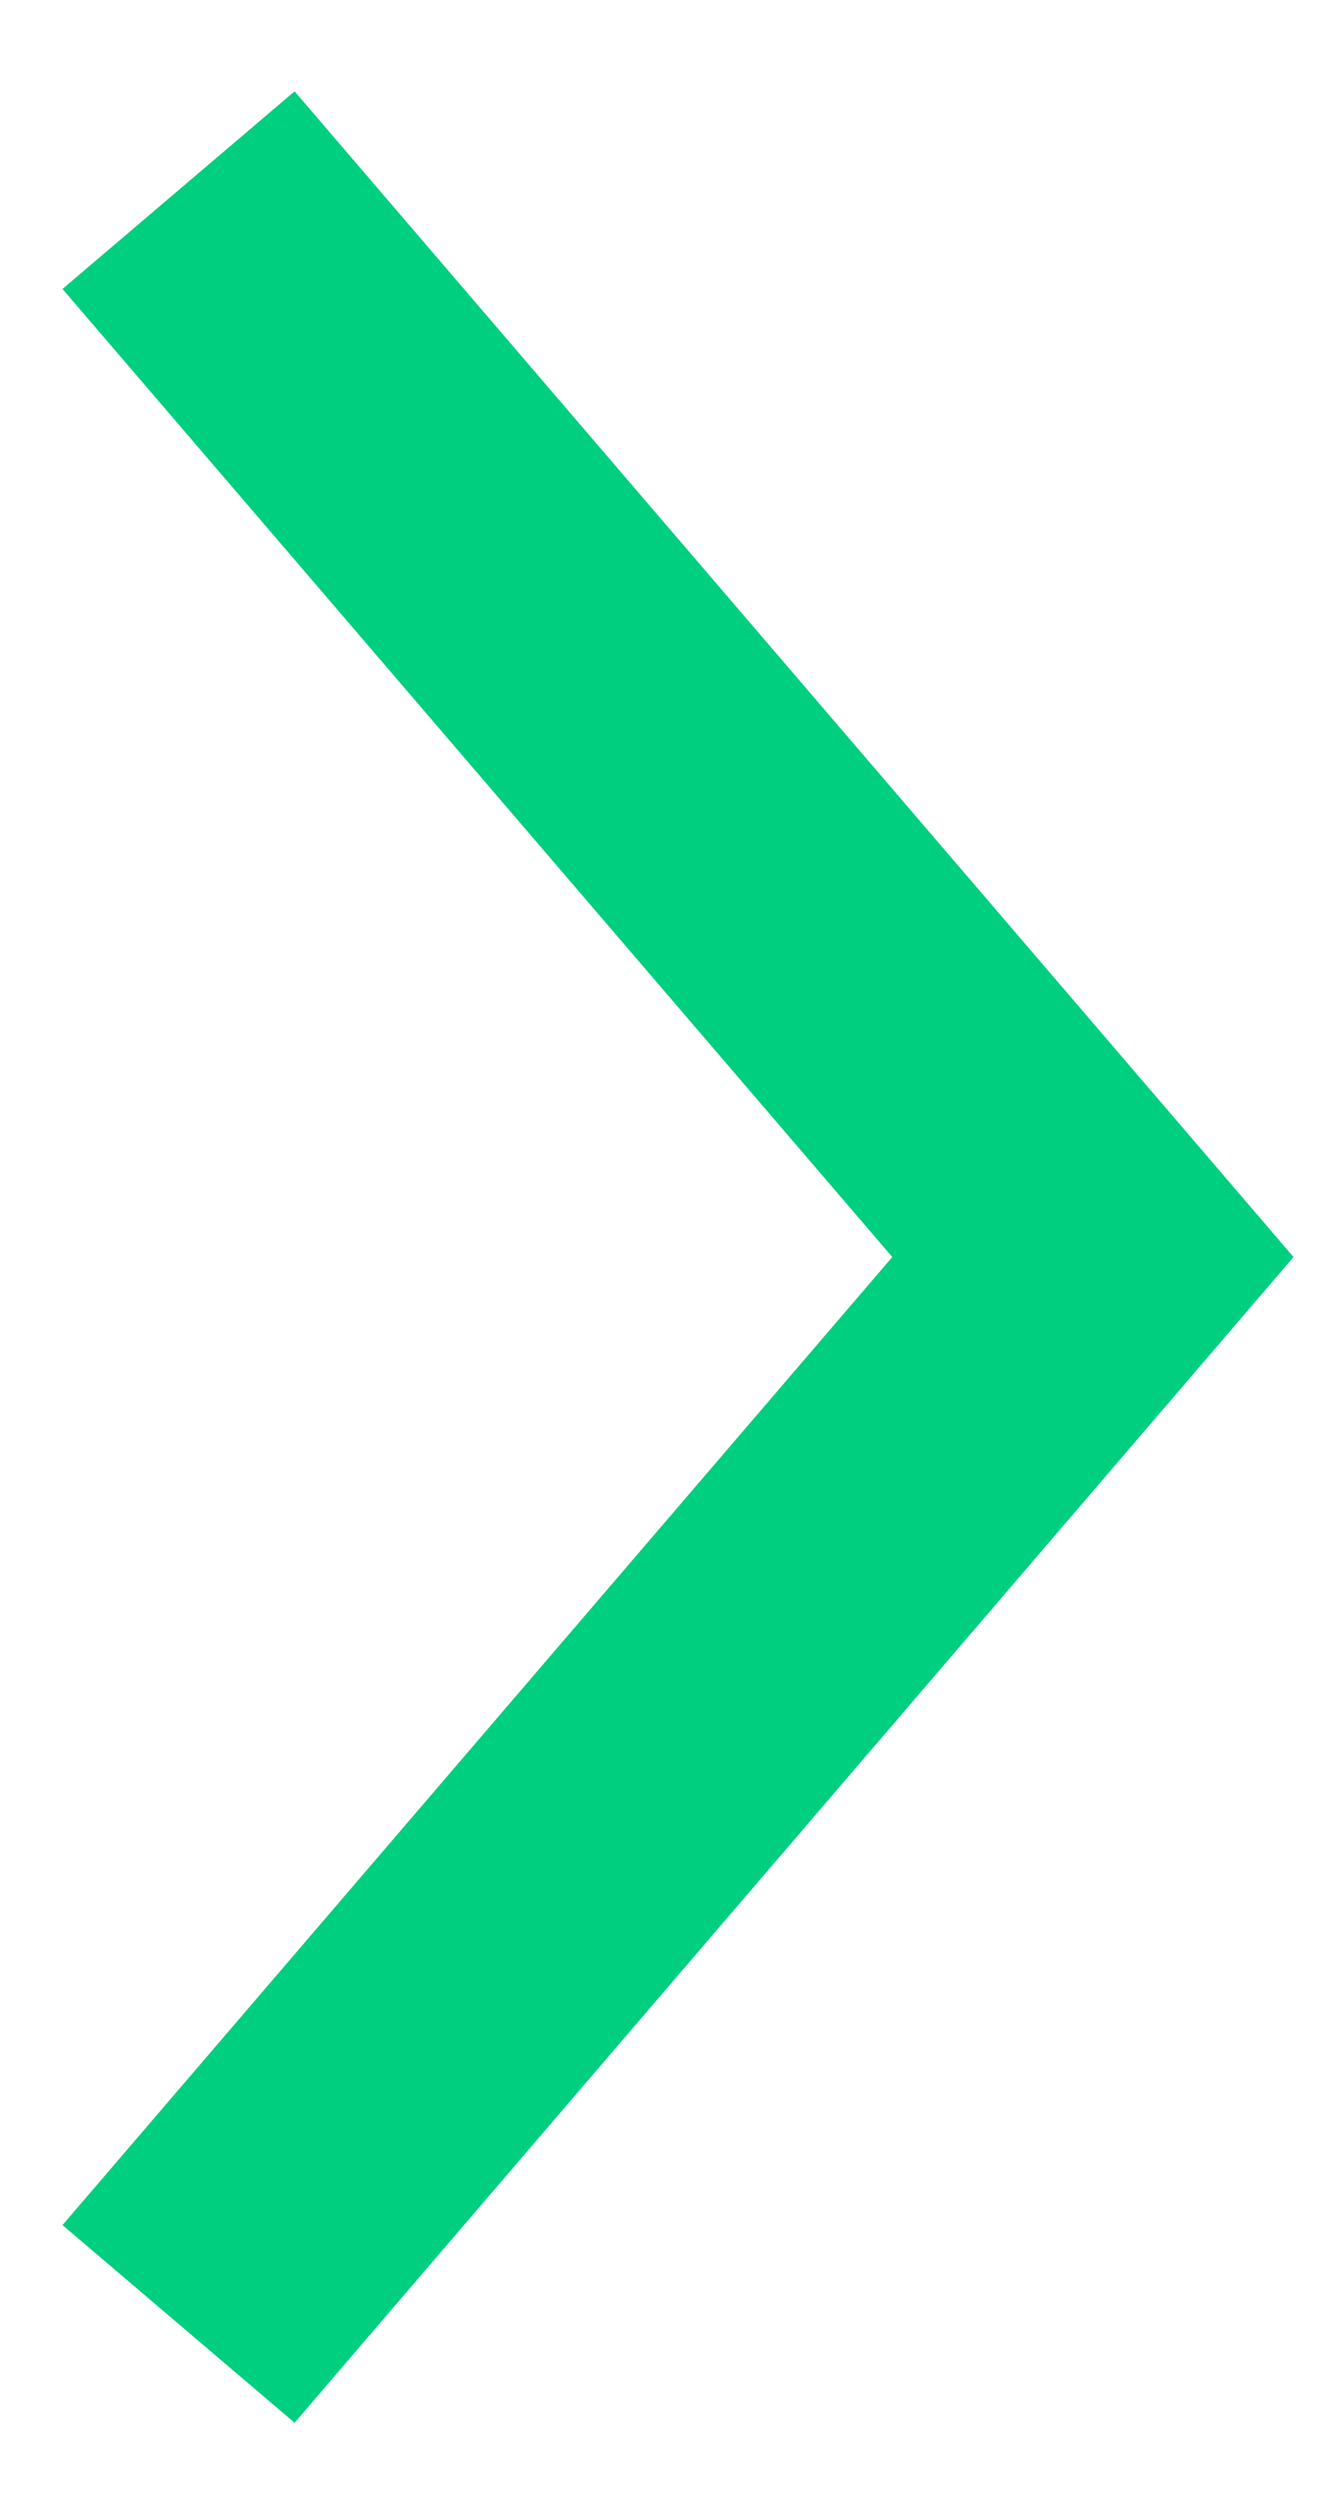 <svg width="8" height="15" viewBox="0 0 8 15" fill="none" xmlns="http://www.w3.org/2000/svg">
<path d="M7.763 7.543L7.255 6.95L1.768 0.548L0.375 1.734L5.355 7.543L0.375 13.352L1.768 14.538L7.255 8.136L7.763 7.543Z" fill="#00CF80"/>
</svg>
